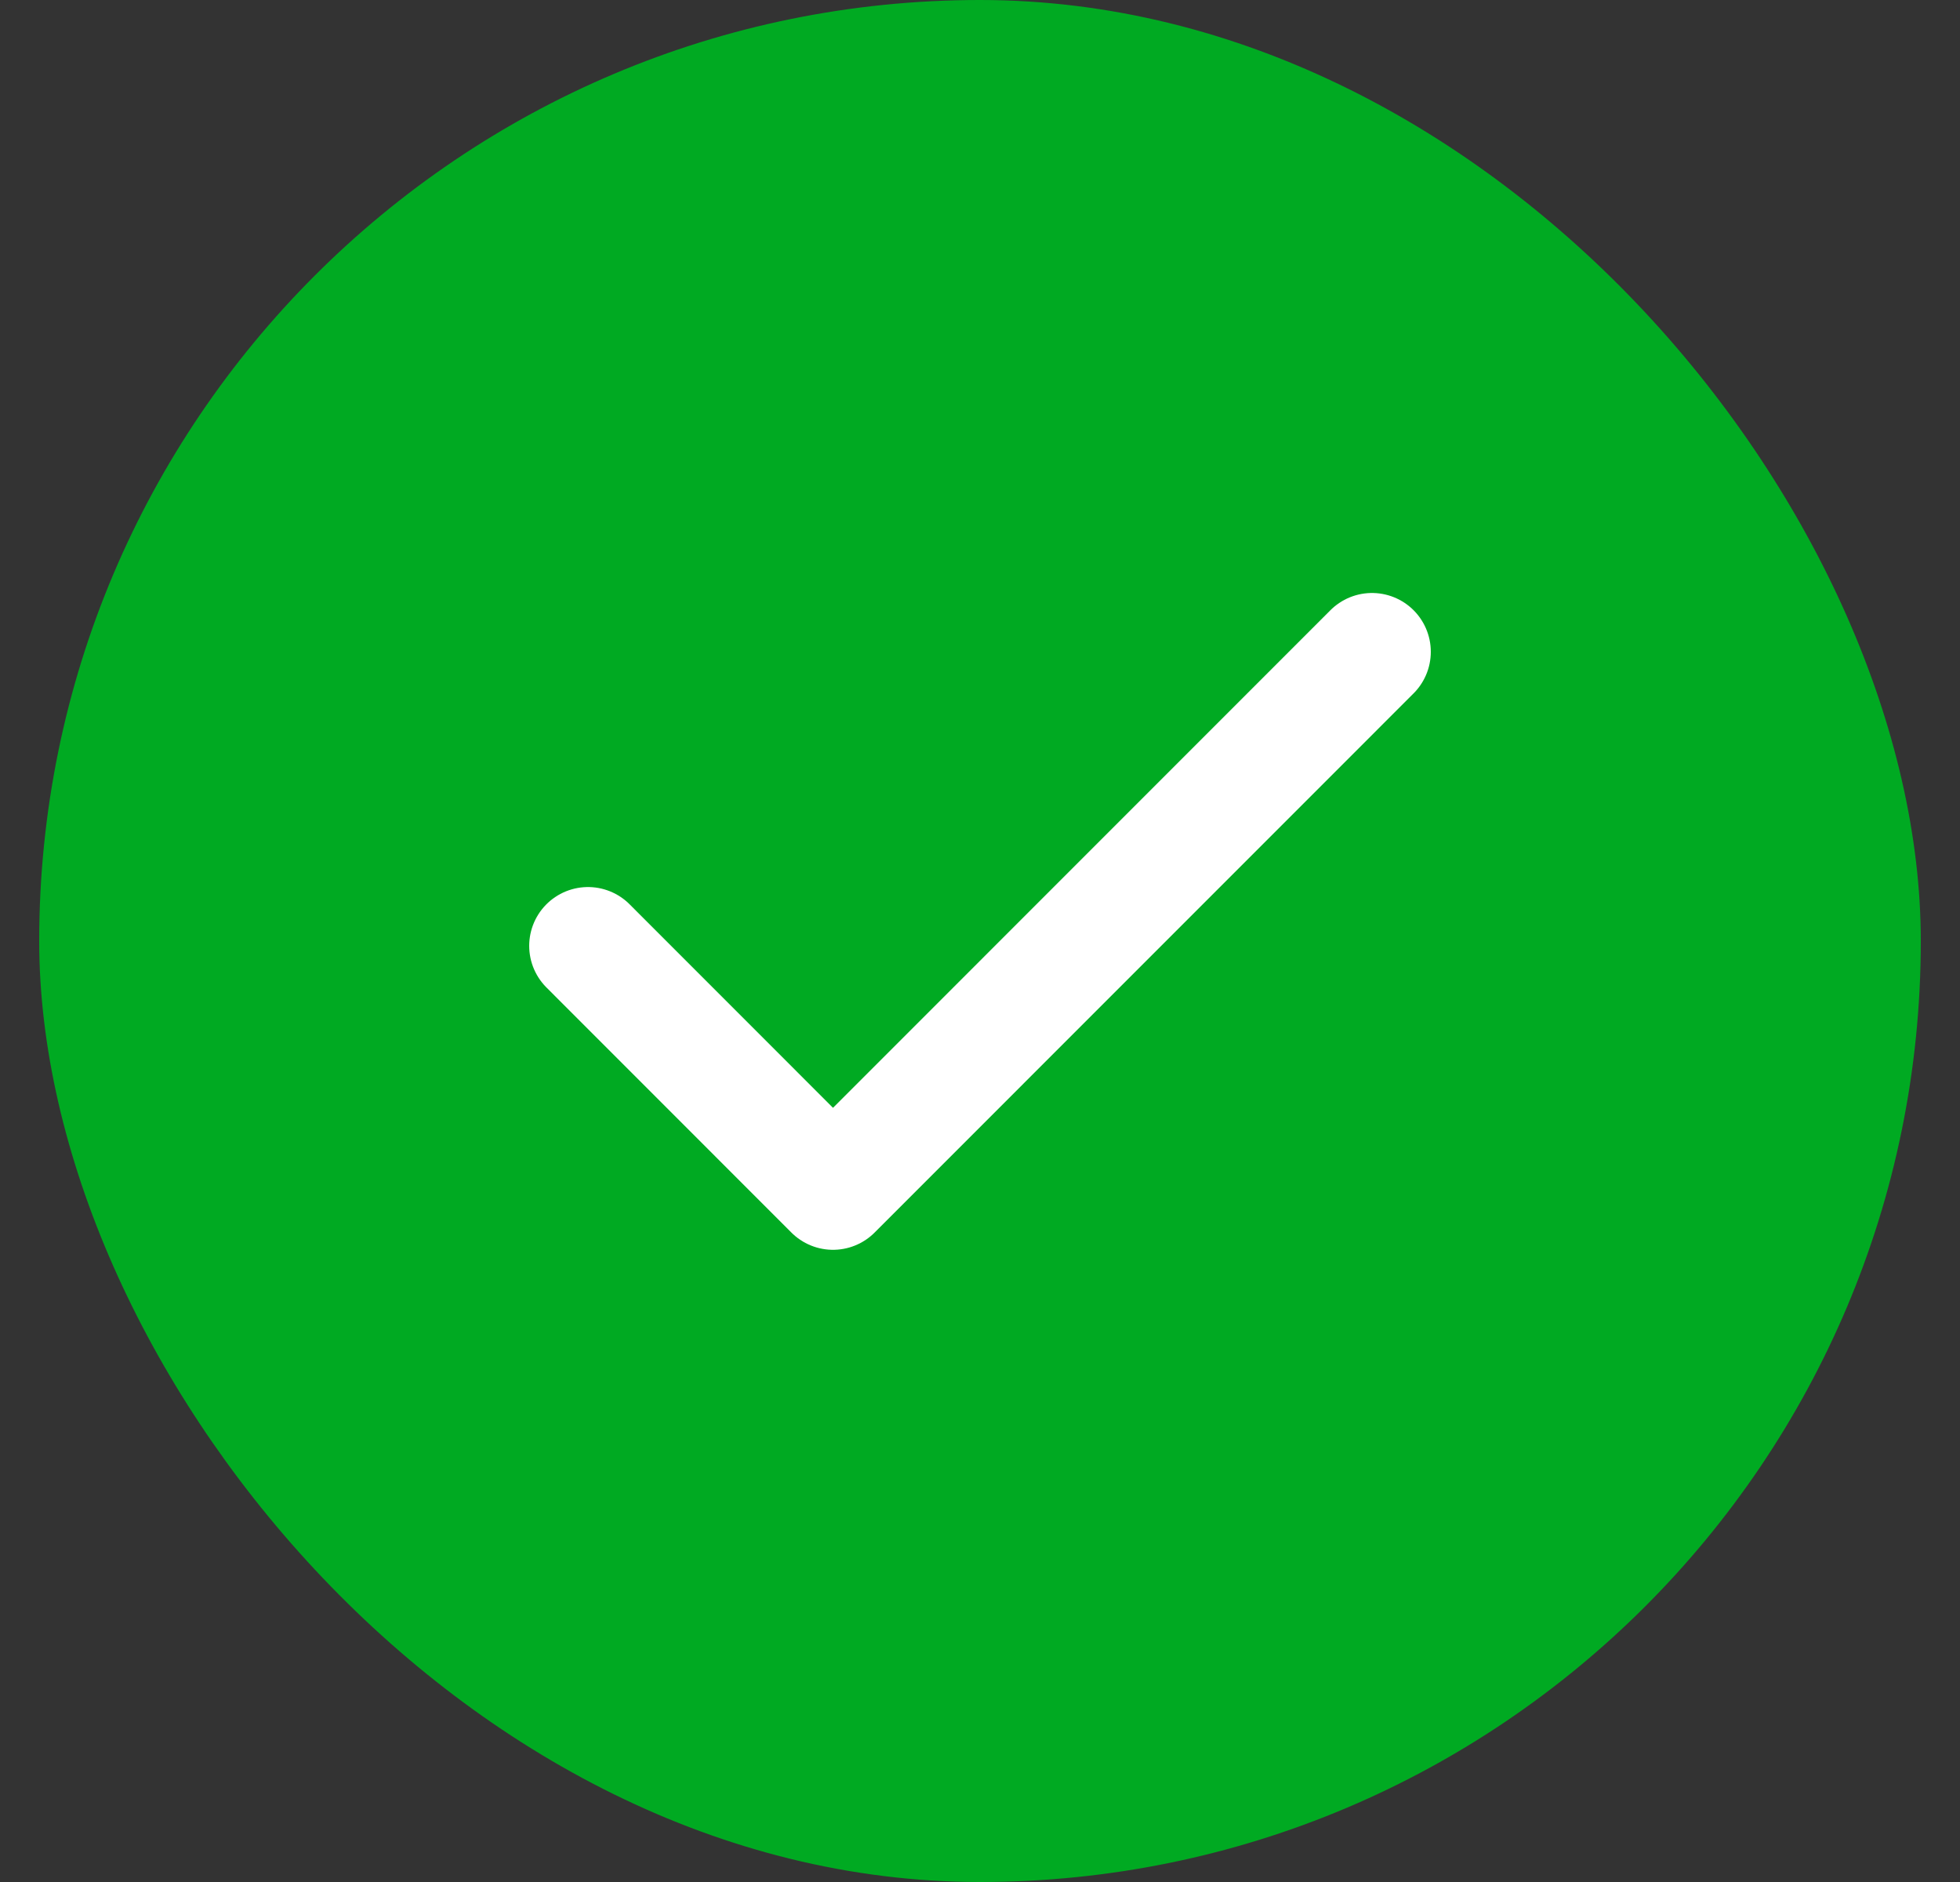 <svg width="25" height="24" viewBox="0 0 25 24" fill="none" xmlns="http://www.w3.org/2000/svg">
<rect x="0" y="0" width="25" height="24" fill="#333333" stroke="none"/>
<rect x="0.5" width="24" height="24" rx="12" fill="#00AA22"/>
<path d="M17.5 8.312L10.625 15.188L7.5 12.062" stroke="white" stroke-width="1.5" stroke-linecap="round" stroke-linejoin="round"/>
</svg>
